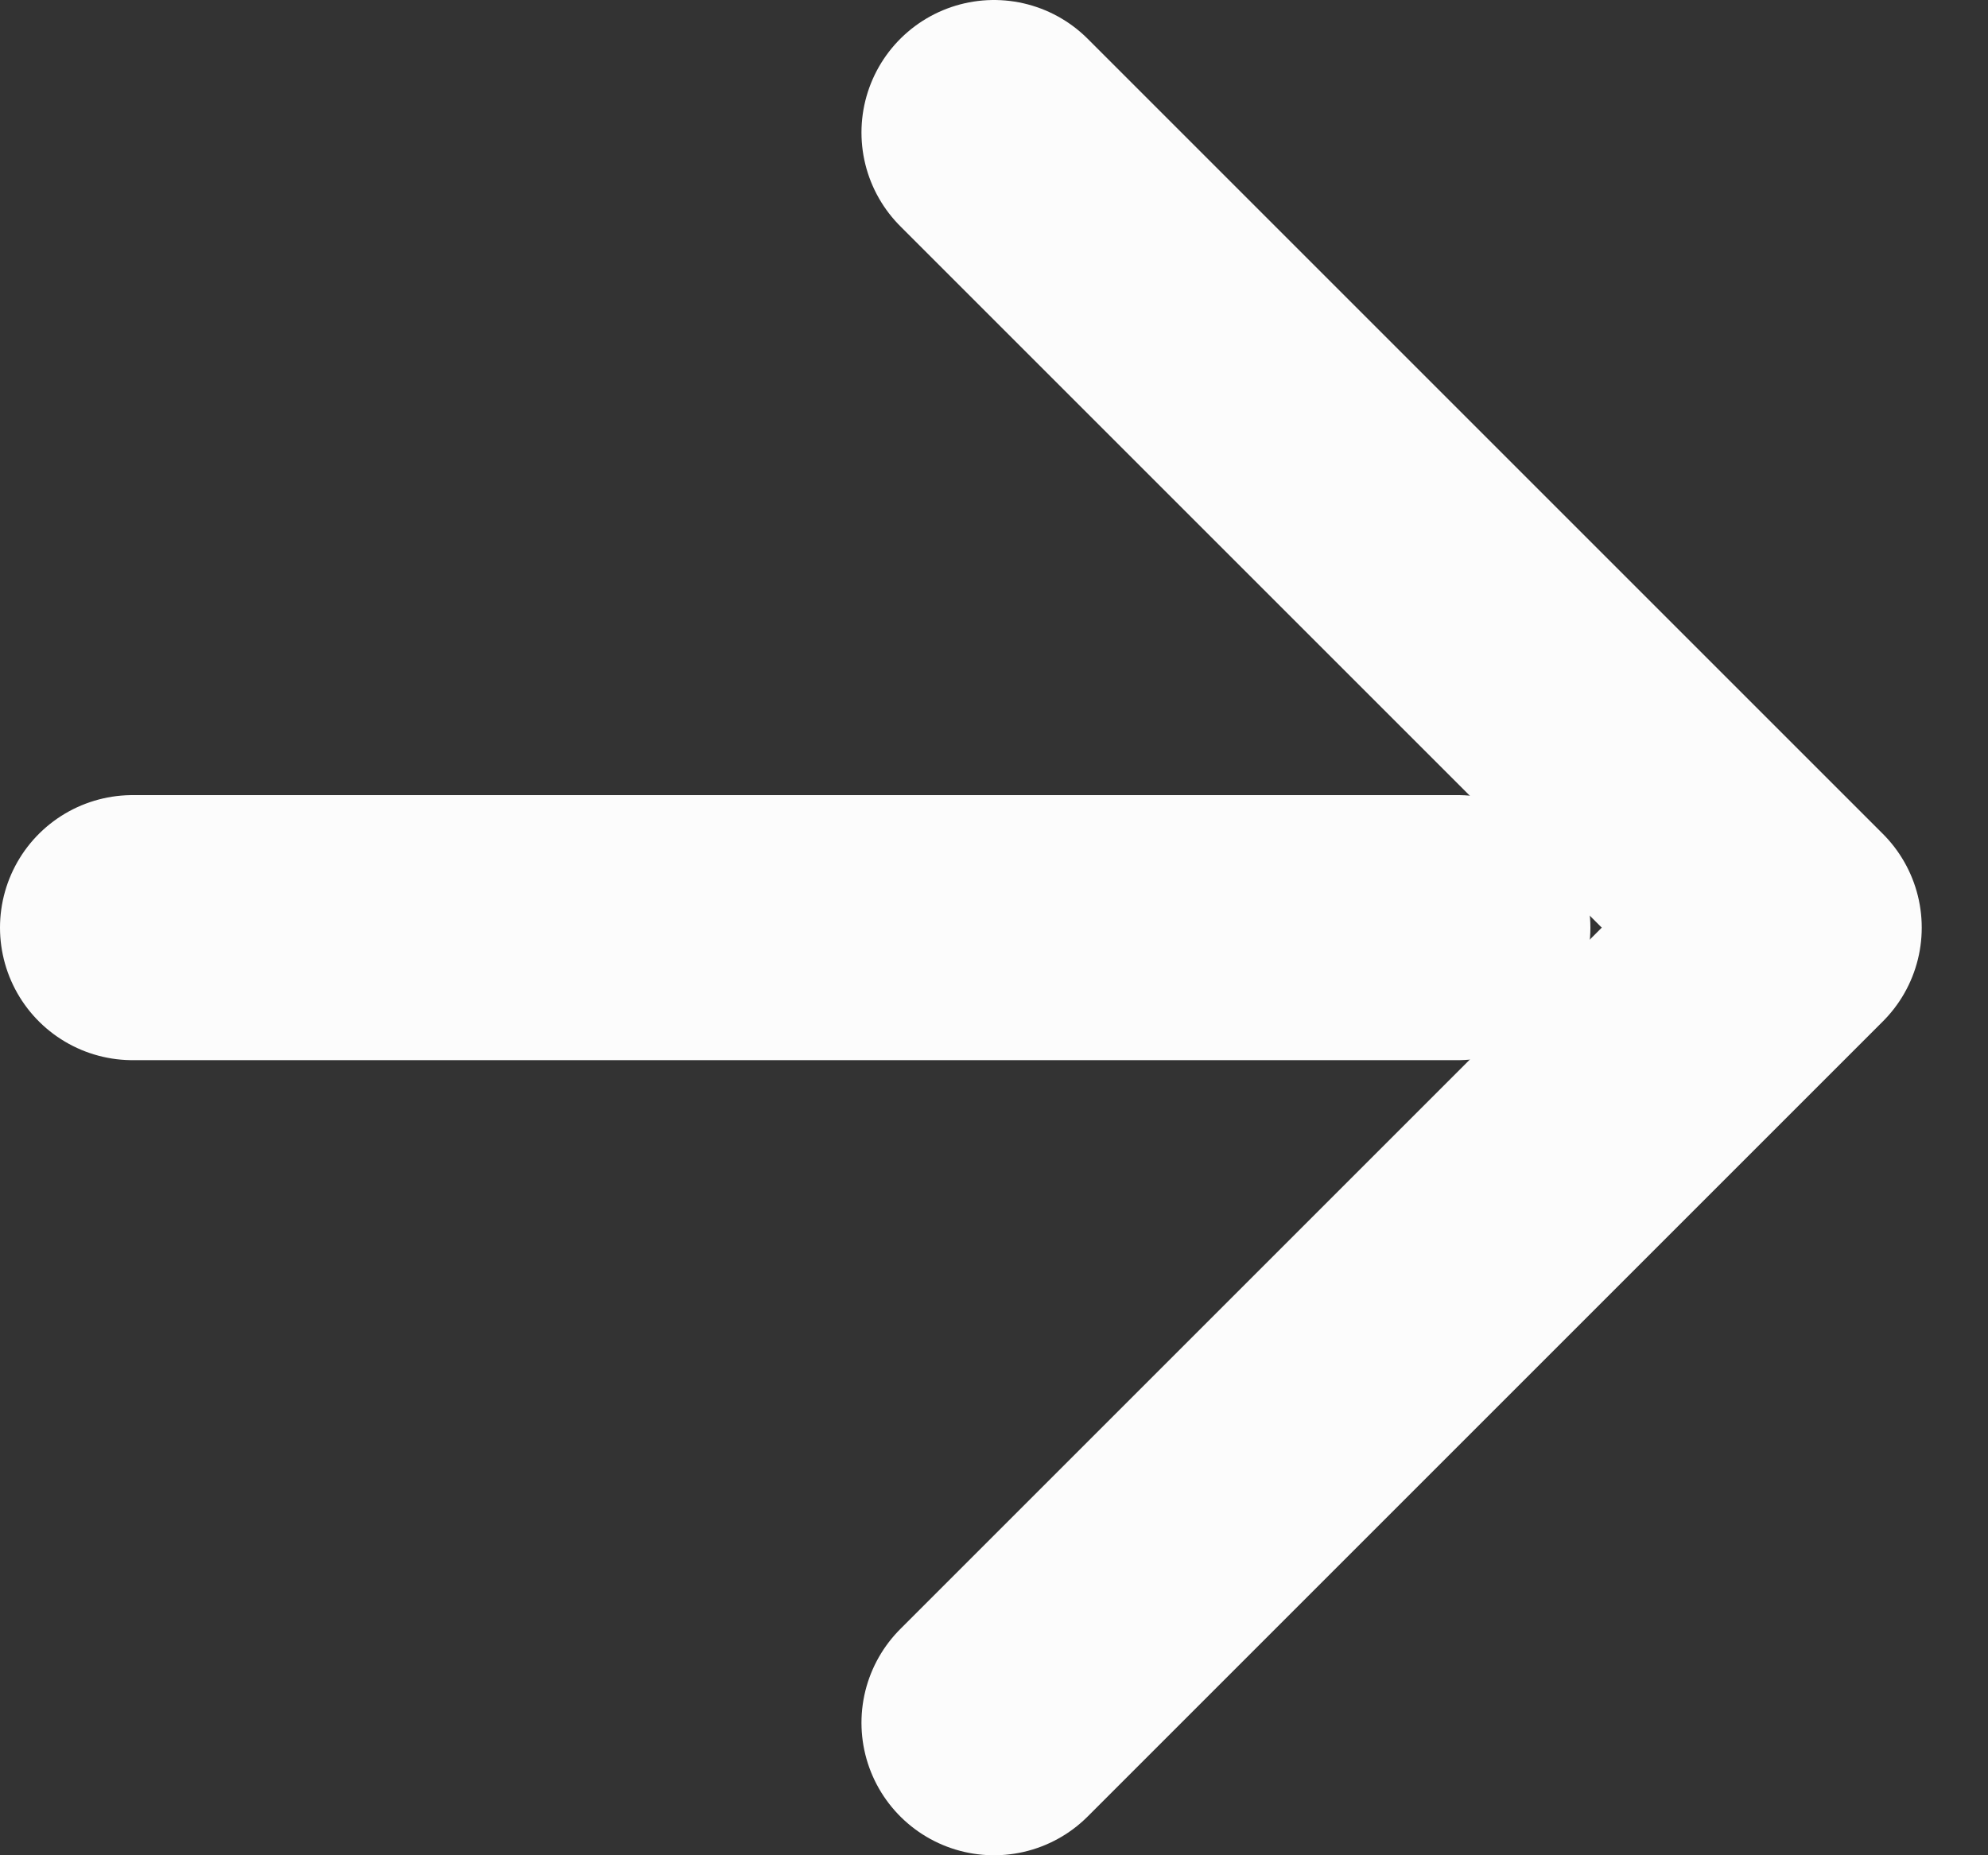 <svg width="15" height="14" viewBox="0 0 15 14" fill="none" xmlns="http://www.w3.org/2000/svg">
<rect x="0" y="0" width="15" height="14" fill="#333333" stroke="none"/>
<path d="M11 7L1 7" stroke="#FCFCFC" stroke-width="2" stroke-linecap="round" stroke-linejoin="round"/>
<path d="M7.5 1L13.5 7L7.5 13" stroke="#FCFCFC" stroke-width="2" stroke-linecap="round" stroke-linejoin="round"/>
</svg>
